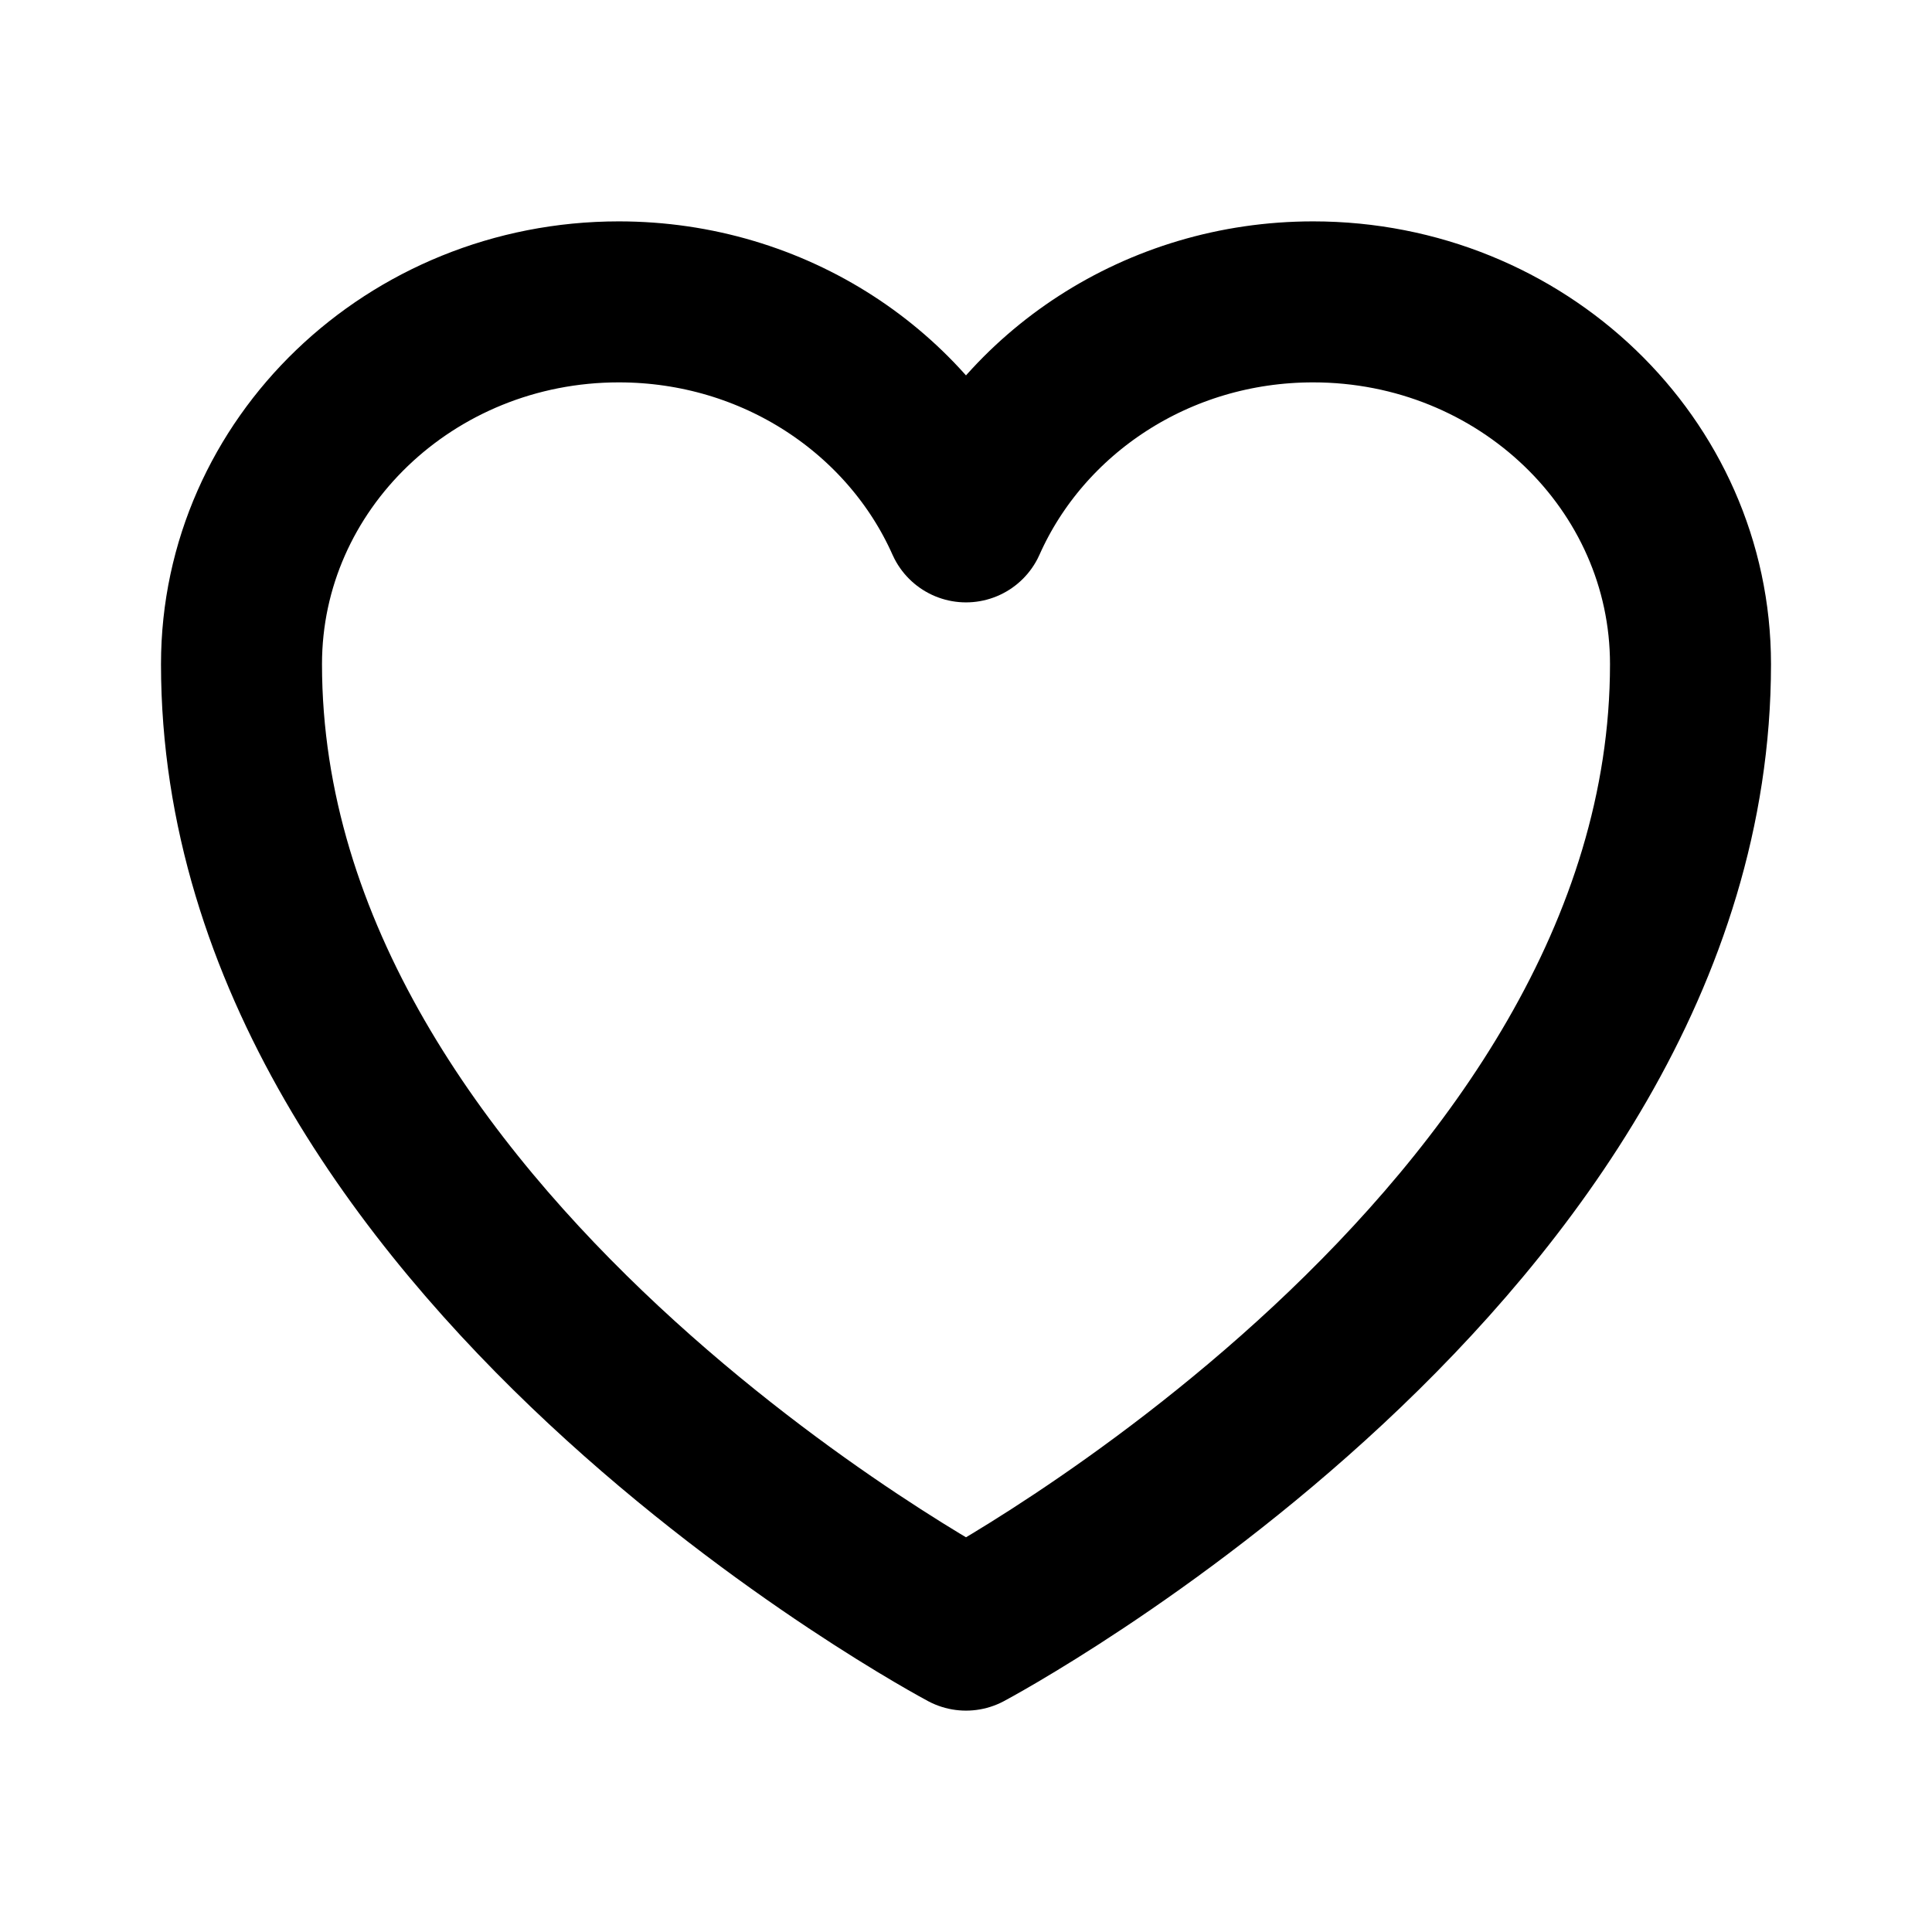 <svg xmlns="http://www.w3.org/2000/svg" fill="none" viewBox="0 0 24 24" stroke-width="2" stroke="currentColor" class="h-5 w-5 text-primary-600 dark:text-primary-300 lg:h-6 lg:w-6">
  <path stroke-linecap="round" stroke-linejoin="round" d="M21 8.25c0-2.485-2.099-4.5-4.688-4.5-1.935 0-3.597 1.126-4.312 2.733-.715-1.607-2.377-2.733-4.313-2.733C5.1 3.75 3 5.765 3 8.25c0 7.22 9 12 9 12s9-4.78 9-12z"></path>
</svg>